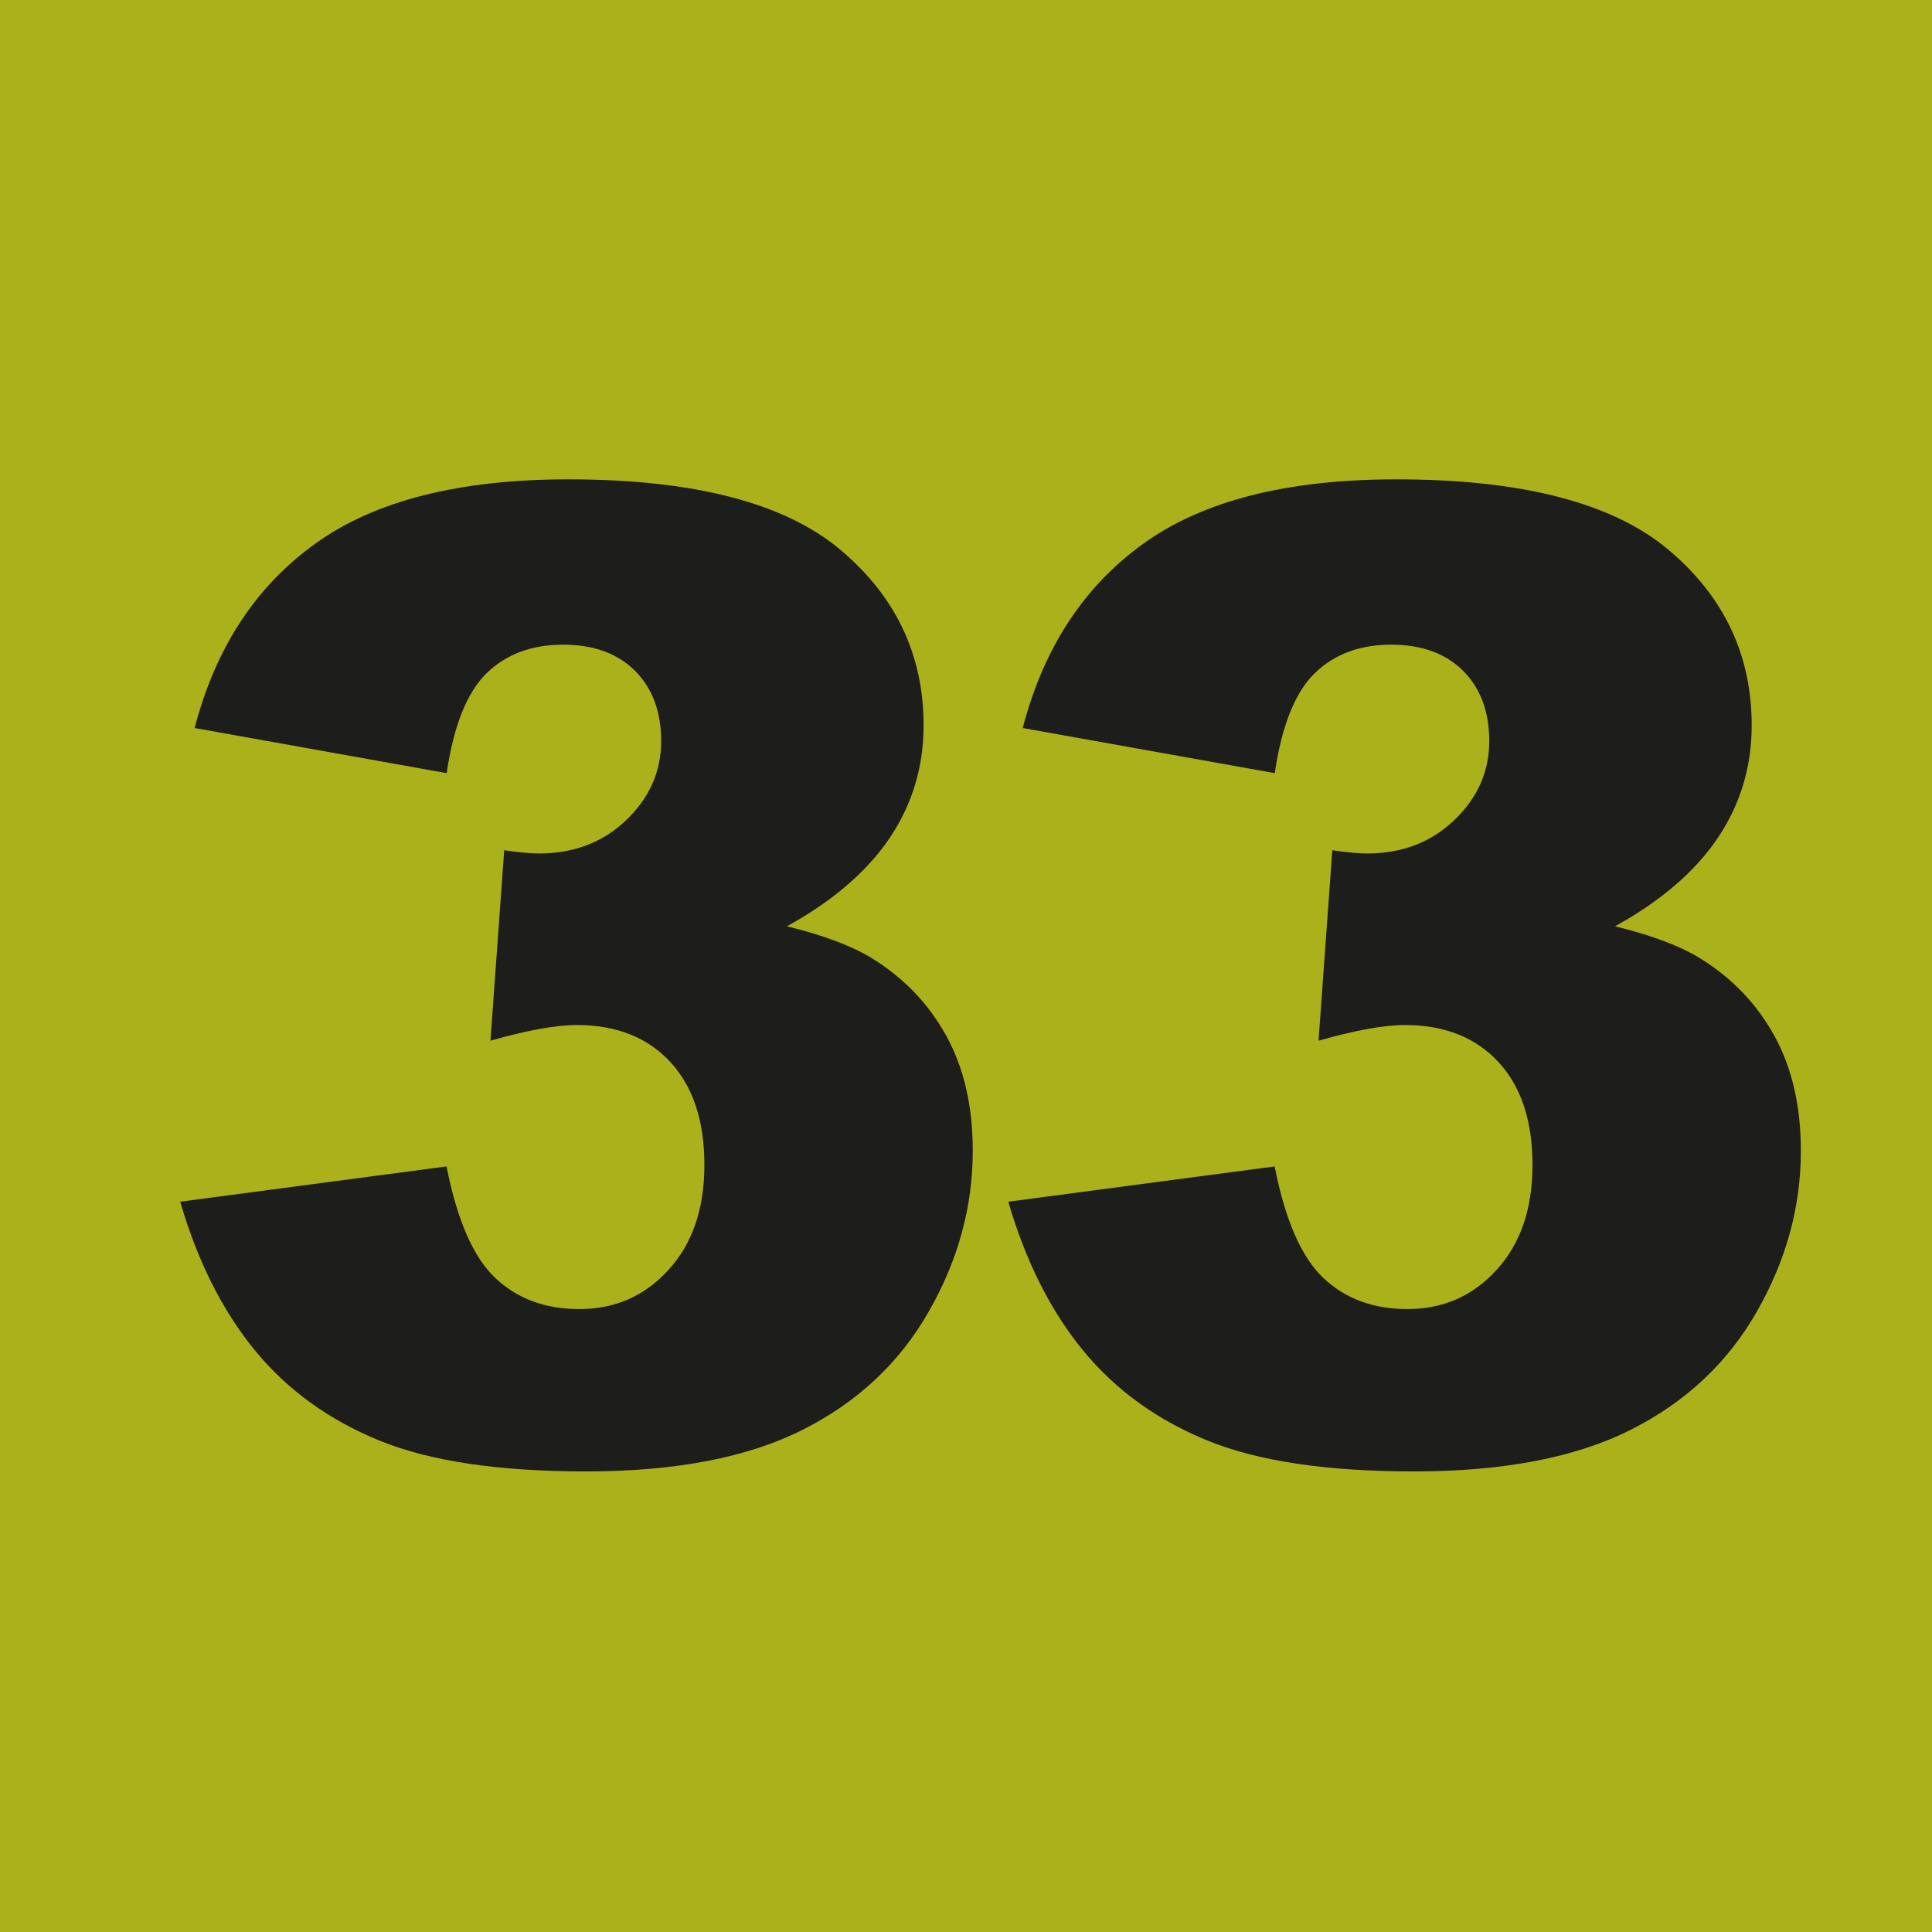 <?xml version="1.0" encoding="UTF-8"?>
<svg id="Calque_2" data-name="Calque 2" xmlns="http://www.w3.org/2000/svg" width="5.046mm" height="5.046mm" viewBox="0 0 14.304 14.304">
  <g id="Calque_1-2" data-name="Calque 1">
    <g>
      <rect width="14.304" height="14.304" style="fill: #abb11b;"/>
      <g>
        <path d="M3.306,5.724l-1.865-.334c.155-.594,.453-1.049,.895-1.366,.44-.317,1.064-.475,1.872-.475,.927,0,1.597,.173,2.011,.519,.413,.346,.619,.78,.619,1.303,0,.307-.084,.584-.251,.833-.168,.249-.422,.467-.761,.654,.274,.067,.484,.147,.63,.237,.235,.145,.419,.336,.55,.574,.131,.238,.196,.521,.196,.851,0,.413-.108,.81-.325,1.189-.216,.38-.528,.672-.935,.877-.407,.205-.941,.308-1.604,.308-.646,0-1.155-.076-1.528-.228s-.681-.374-.921-.666c-.24-.292-.426-.66-.555-1.103l1.972-.261c.078,.397,.198,.672,.361,.826,.163,.154,.37,.23,.622,.23,.265,0,.485-.097,.661-.291,.177-.194,.265-.452,.265-.775,0-.33-.085-.584-.255-.766-.169-.181-.399-.271-.69-.271-.154,0-.368,.039-.639,.116l.102-1.41c.109,.016,.195,.024,.257,.024,.258,0,.474-.082,.646-.247,.173-.165,.259-.36,.259-.586,0-.216-.064-.389-.193-.519-.129-.129-.307-.194-.533-.194-.232,0-.421,.07-.566,.211s-.244,.387-.296,.739Z" style="fill: #1d1d1b;"/>
        <path d="M9.437,5.724l-1.865-.334c.155-.594,.453-1.049,.895-1.366,.44-.317,1.064-.475,1.872-.475,.927,0,1.597,.173,2.011,.519,.413,.346,.619,.78,.619,1.303,0,.307-.084,.584-.251,.833-.168,.249-.422,.467-.761,.654,.274,.067,.484,.147,.63,.237,.235,.145,.419,.336,.55,.574,.131,.238,.196,.521,.196,.851,0,.413-.108,.81-.325,1.189-.216,.38-.528,.672-.935,.877-.407,.205-.941,.308-1.604,.308-.646,0-1.155-.076-1.528-.228s-.681-.374-.921-.666c-.24-.292-.426-.66-.555-1.103l1.972-.261c.078,.397,.198,.672,.361,.826,.163,.154,.37,.23,.622,.23,.265,0,.485-.097,.661-.291,.177-.194,.265-.452,.265-.775,0-.33-.085-.584-.255-.766-.169-.181-.399-.271-.69-.271-.154,0-.368,.039-.639,.116l.102-1.41c.109,.016,.195,.024,.257,.024,.258,0,.474-.082,.646-.247,.173-.165,.259-.36,.259-.586,0-.216-.064-.389-.193-.519-.129-.129-.307-.194-.533-.194-.232,0-.421,.07-.566,.211s-.244,.387-.296,.739Z" style="fill: #1d1d1b;"/>
      </g>
    </g>
  </g>
</svg>